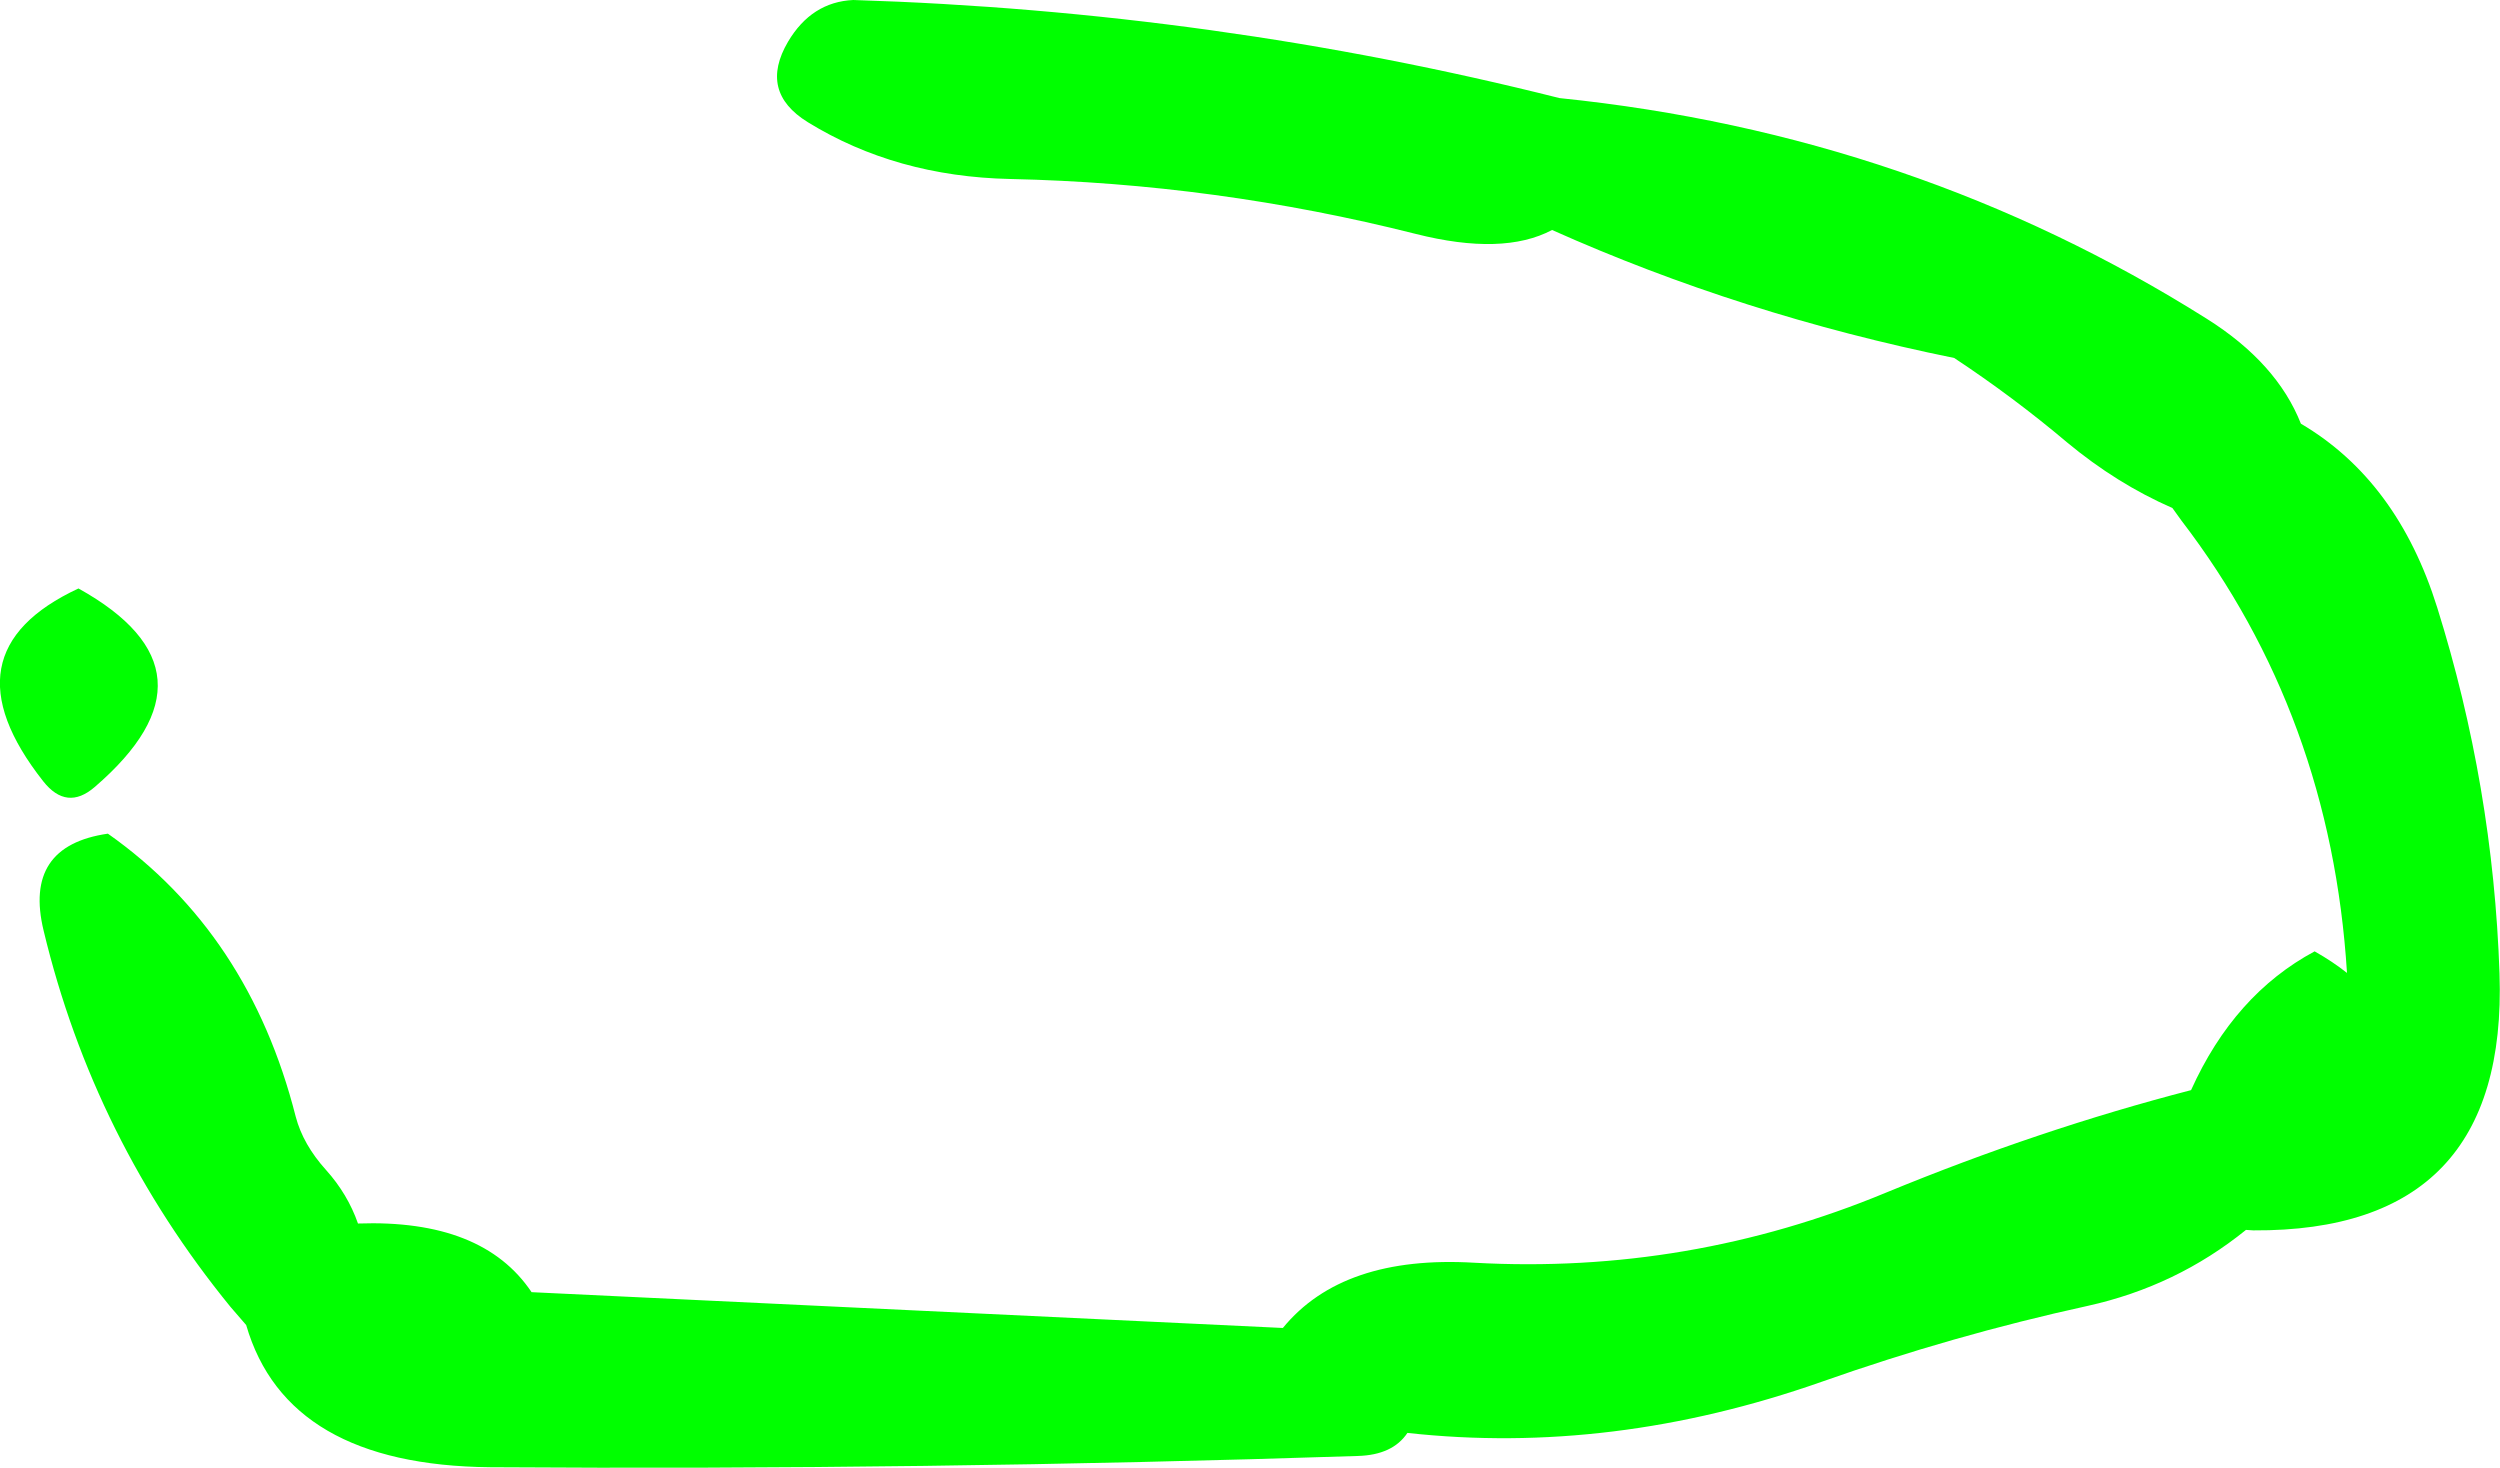 <?xml version="1.0" encoding="UTF-8" standalone="no"?>
<svg xmlns:xlink="http://www.w3.org/1999/xlink" height="149.65px" width="254.9px" xmlns="http://www.w3.org/2000/svg">
  <g transform="matrix(1.0, 0.0, 0.0, 1.0, -339.0, -188.95)">
    <path d="M426.0 188.95 Q462.85 190.1 498.0 198.95 534.15 202.65 564.0 221.45 571.15 225.95 573.6 232.15 583.45 237.95 587.5 250.9 593.2 269.1 593.85 288.2 594.75 314.55 568.75 314.4 L568.0 314.35 Q560.9 320.1 551.85 322.1 538.15 325.1 524.7 329.85 503.35 337.35 482.5 335.05 481.0 337.3 477.45 337.4 433.25 338.85 389.0 338.55 368.25 338.35 364.1 324.05 L362.5 322.2 Q348.55 305.1 343.45 283.85 341.35 275.2 350.0 273.95 364.4 284.1 369.15 302.8 369.9 305.65 372.25 308.25 374.45 310.7 375.5 313.7 388.2 313.25 393.2 320.7 L469.8 324.35 Q475.9 316.9 489.35 317.7 511.2 318.9 531.3 310.55 546.95 304.1 562.4 300.1 566.8 290.35 575.0 285.95 576.85 287.0 578.3 288.15 576.65 261.9 561.4 242.0 L560.5 240.75 Q554.8 238.25 549.75 234.05 544.3 229.45 538.25 225.45 516.6 221.05 497.25 212.4 492.25 215.05 483.35 212.8 462.95 207.65 442.0 207.2 430.35 206.95 421.35 201.4 416.35 198.3 419.35 193.2 421.75 189.15 426.0 188.95 M347.0 248.95 Q362.3 257.45 348.65 269.2 345.8 271.65 343.4 268.6 333.05 255.45 347.0 248.95" fill="#00ff00" fill-rule="evenodd" stroke="none"/>
  </g>
</svg>
